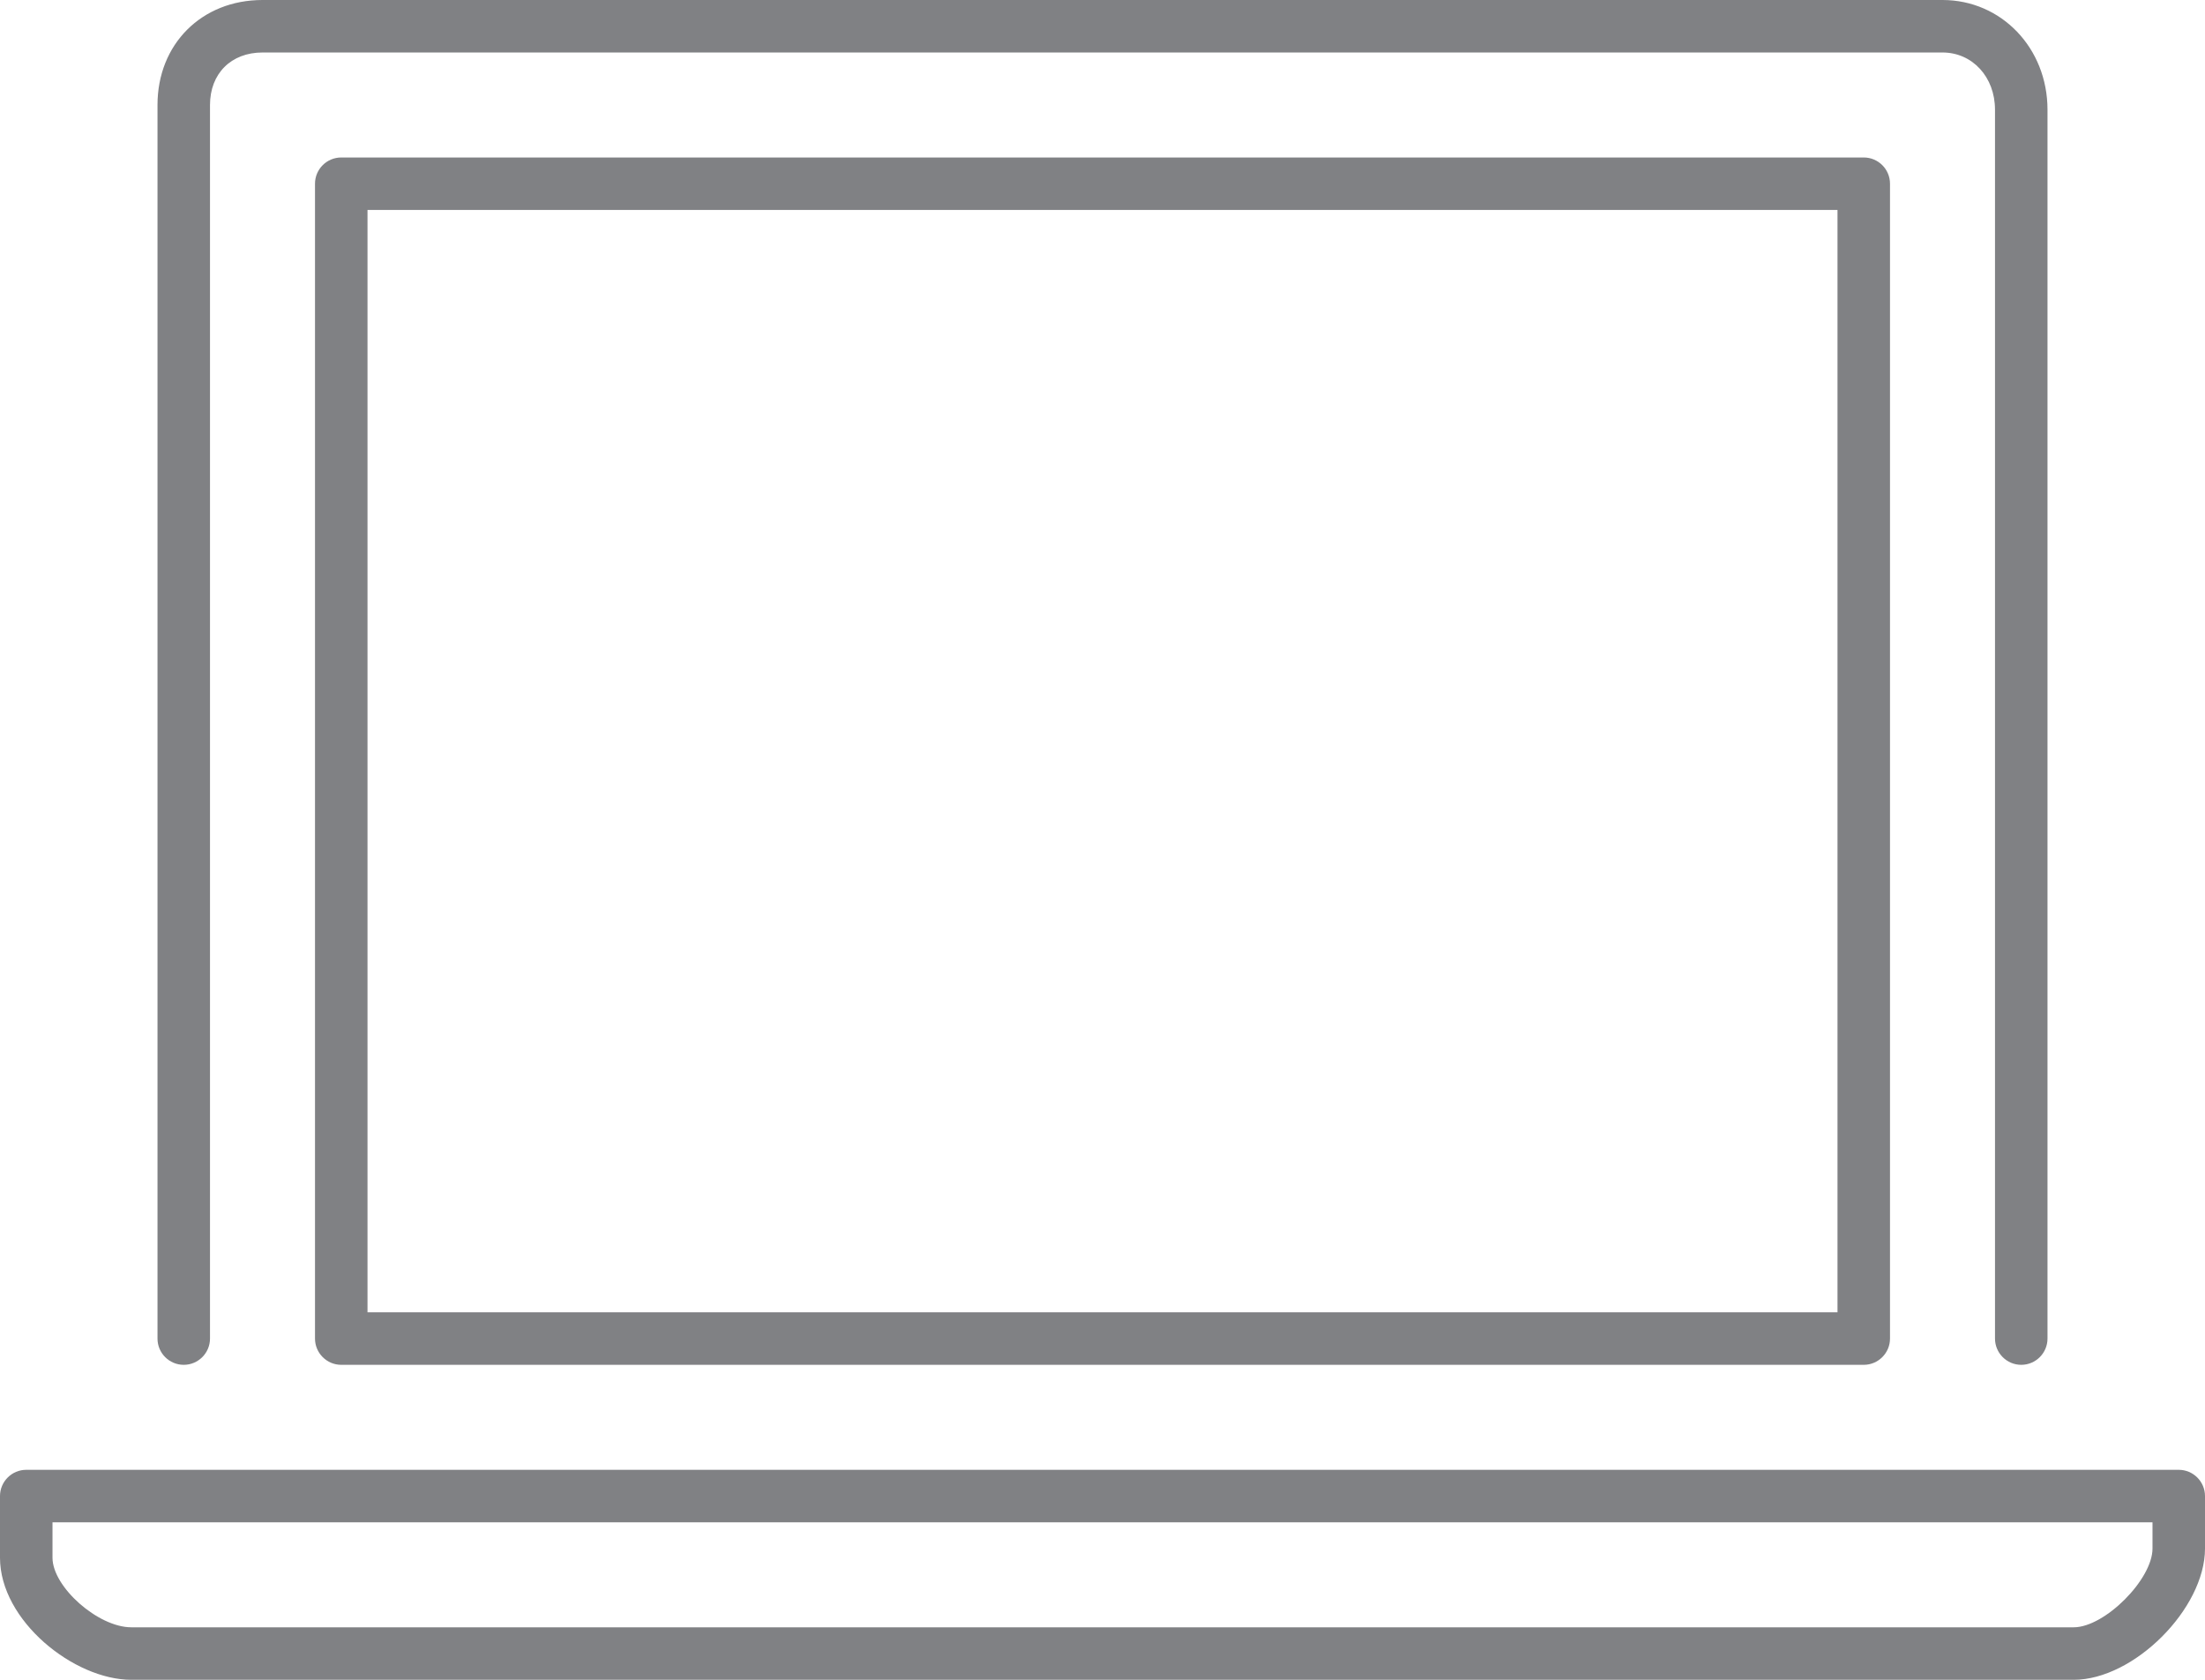 <?xml version="1.0" encoding="utf-8"?>
<!-- Generator: Adobe Illustrator 16.0.0, SVG Export Plug-In . SVG Version: 6.00 Build 0)  -->
<!DOCTYPE svg PUBLIC "-//W3C//DTD SVG 1.1//EN" "http://www.w3.org/Graphics/SVG/1.1/DTD/svg11.dtd">
<svg version="1.1" id="Layer_1" xmlns="http://www.w3.org/2000/svg" xmlns:xlink="http://www.w3.org/1999/xlink" x="0px" y="0px"
	 width="42px" height="32px" viewBox="-206.451 -224.339 42 32" enable-background="new -206.451 -224.339 42 32"
	 xml:space="preserve">
<path fill="#808184" d="M-202.951-198.339c0.276,0,0.5-0.225,0.5-0.5v-23.5c0-0.598,0.402-1,1-1h32c0.57,0,1,0.468,1,1.089v23.411
	c0,0.275,0.224,0.5,0.5,0.5c0.276,0,0.5-0.225,0.5-0.5v-23.411c0-1.172-0.878-2.089-2-2.089h-32c-1.159,0-2,0.841-2,2v23.5
	C-203.451-198.563-203.227-198.339-202.951-198.339z"/>
<path fill="#808184" d="M-199.951-221.339c-0.276,0-0.5,0.224-0.5,0.5v22c0,0.275,0.224,0.5,0.5,0.5h29c0.276,0,0.5-0.225,0.5-0.5
	v-22c0-0.276-0.224-0.5-0.5-0.5H-199.951z M-171.451-199.339h-28v-21h28V-199.339z"/>
<path fill="#808184" d="M-164.951-196.339h-41c-0.276,0-0.5,0.225-0.5,0.5v1.175c0,1.198,1.408,2.325,2.5,2.325h37
	c1.145,0,2.5-1.355,2.5-2.5v-1C-164.451-196.114-164.675-196.339-164.951-196.339z M-165.451-194.839c0,0.589-0.911,1.5-1.5,1.5h-37
	c-0.631,0-1.5-0.768-1.5-1.325v-0.675h40V-194.839z"/>
</svg>
